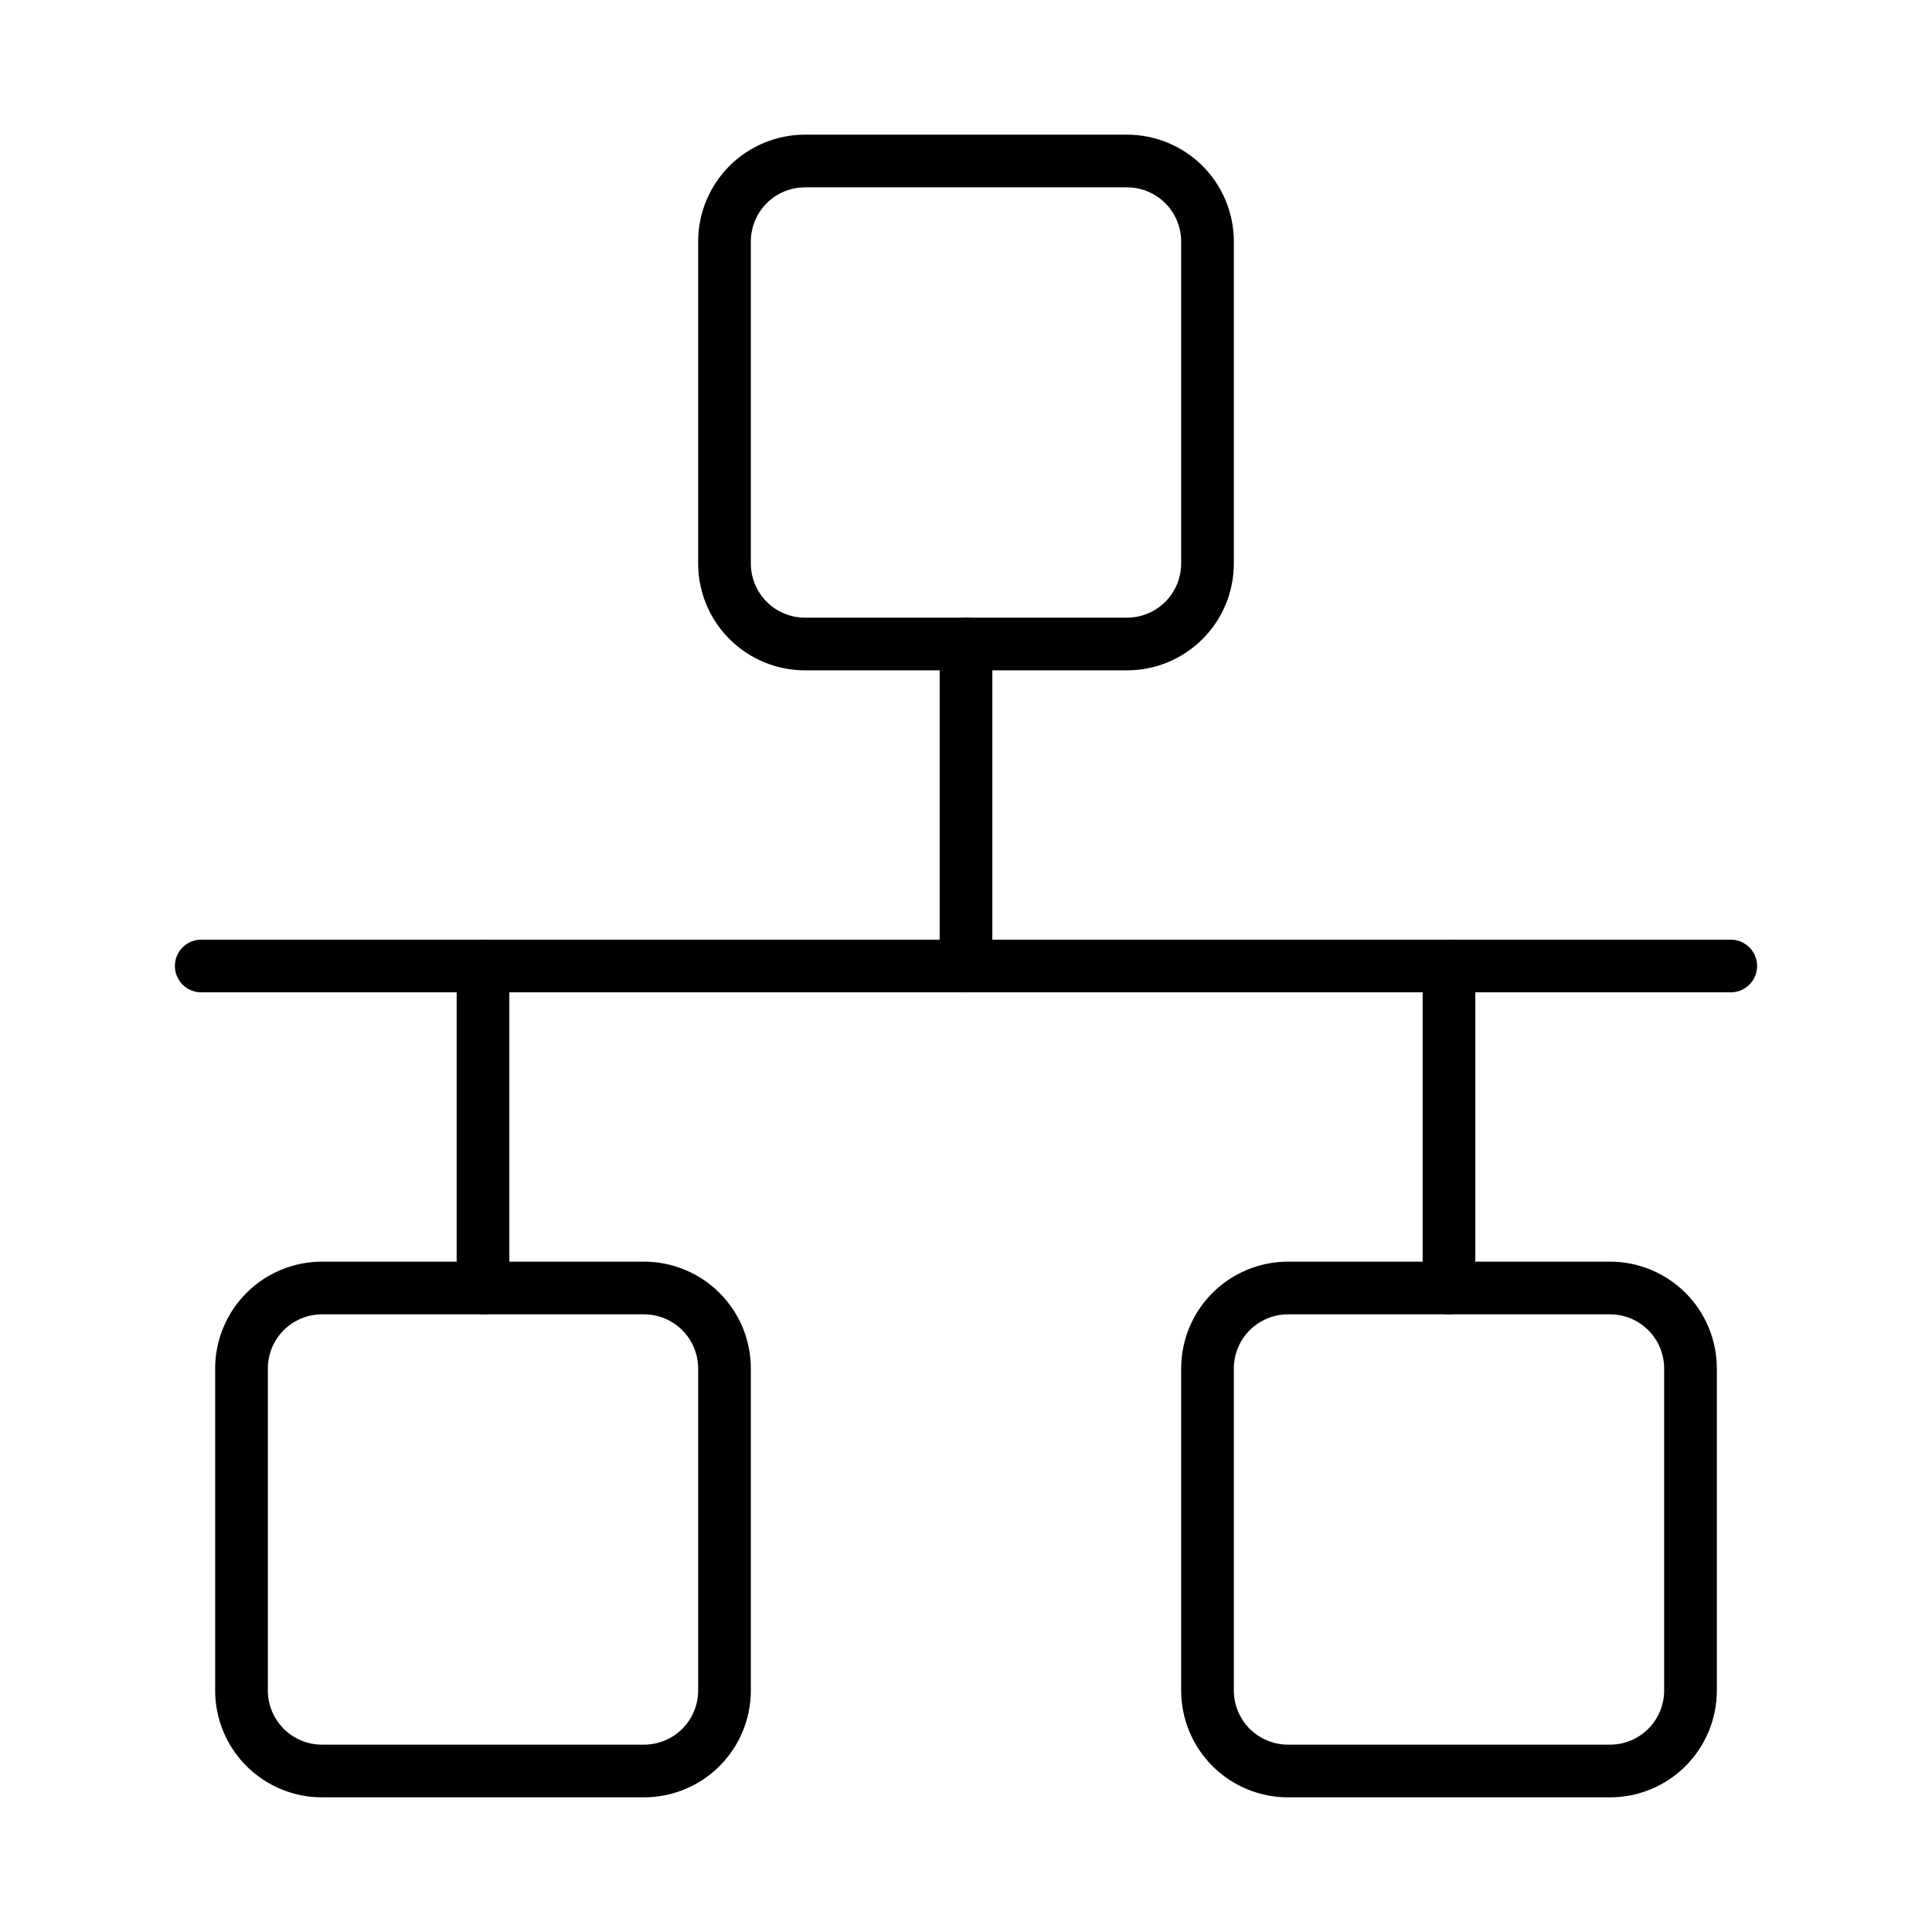 <svg width="110" height="110" viewBox="0 0 110 110" fill="none" xmlns="http://www.w3.org/2000/svg">
<path d="M11.458 55H98.542" stroke="black" stroke-width="3" stroke-linecap="round" stroke-linejoin="round"/>
<path d="M64.167 9.167H45.833C44.618 9.167 43.452 9.65 42.592 10.509C41.733 11.369 41.25 12.534 41.25 13.75V32.083C41.25 33.299 41.733 34.465 42.592 35.324C43.452 36.184 44.618 36.667 45.833 36.667H64.167C65.382 36.667 66.548 36.184 67.408 35.324C68.267 34.465 68.75 33.299 68.75 32.083V13.75C68.75 12.534 68.267 11.369 67.408 10.509C66.548 9.65 65.382 9.167 64.167 9.167V9.167ZM36.667 73.333H18.333C17.118 73.333 15.952 73.816 15.092 74.676C14.233 75.535 13.75 76.701 13.75 77.917V96.25C13.75 97.466 14.233 98.631 15.092 99.491C15.952 100.35 17.118 100.833 18.333 100.833H36.667C37.882 100.833 39.048 100.35 39.908 99.491C40.767 98.631 41.25 97.466 41.25 96.25V77.917C41.25 76.701 40.767 75.535 39.908 74.676C39.048 73.816 37.882 73.333 36.667 73.333V73.333ZM91.667 73.333H73.333C72.118 73.333 70.952 73.816 70.092 74.676C69.233 75.535 68.75 76.701 68.75 77.917V96.25C68.75 97.466 69.233 98.631 70.092 99.491C70.952 100.35 72.118 100.833 73.333 100.833H91.667C92.882 100.833 94.048 100.35 94.908 99.491C95.767 98.631 96.25 97.466 96.25 96.25V77.917C96.25 76.701 95.767 75.535 94.908 74.676C94.048 73.816 92.882 73.333 91.667 73.333Z" stroke="black" stroke-width="3" stroke-linejoin="round"/>
<path d="M55 55V36.667M82.5 73.333V55M27.5 73.333V55" stroke="black" stroke-width="3" stroke-linecap="round" stroke-linejoin="round"/>
</svg>
